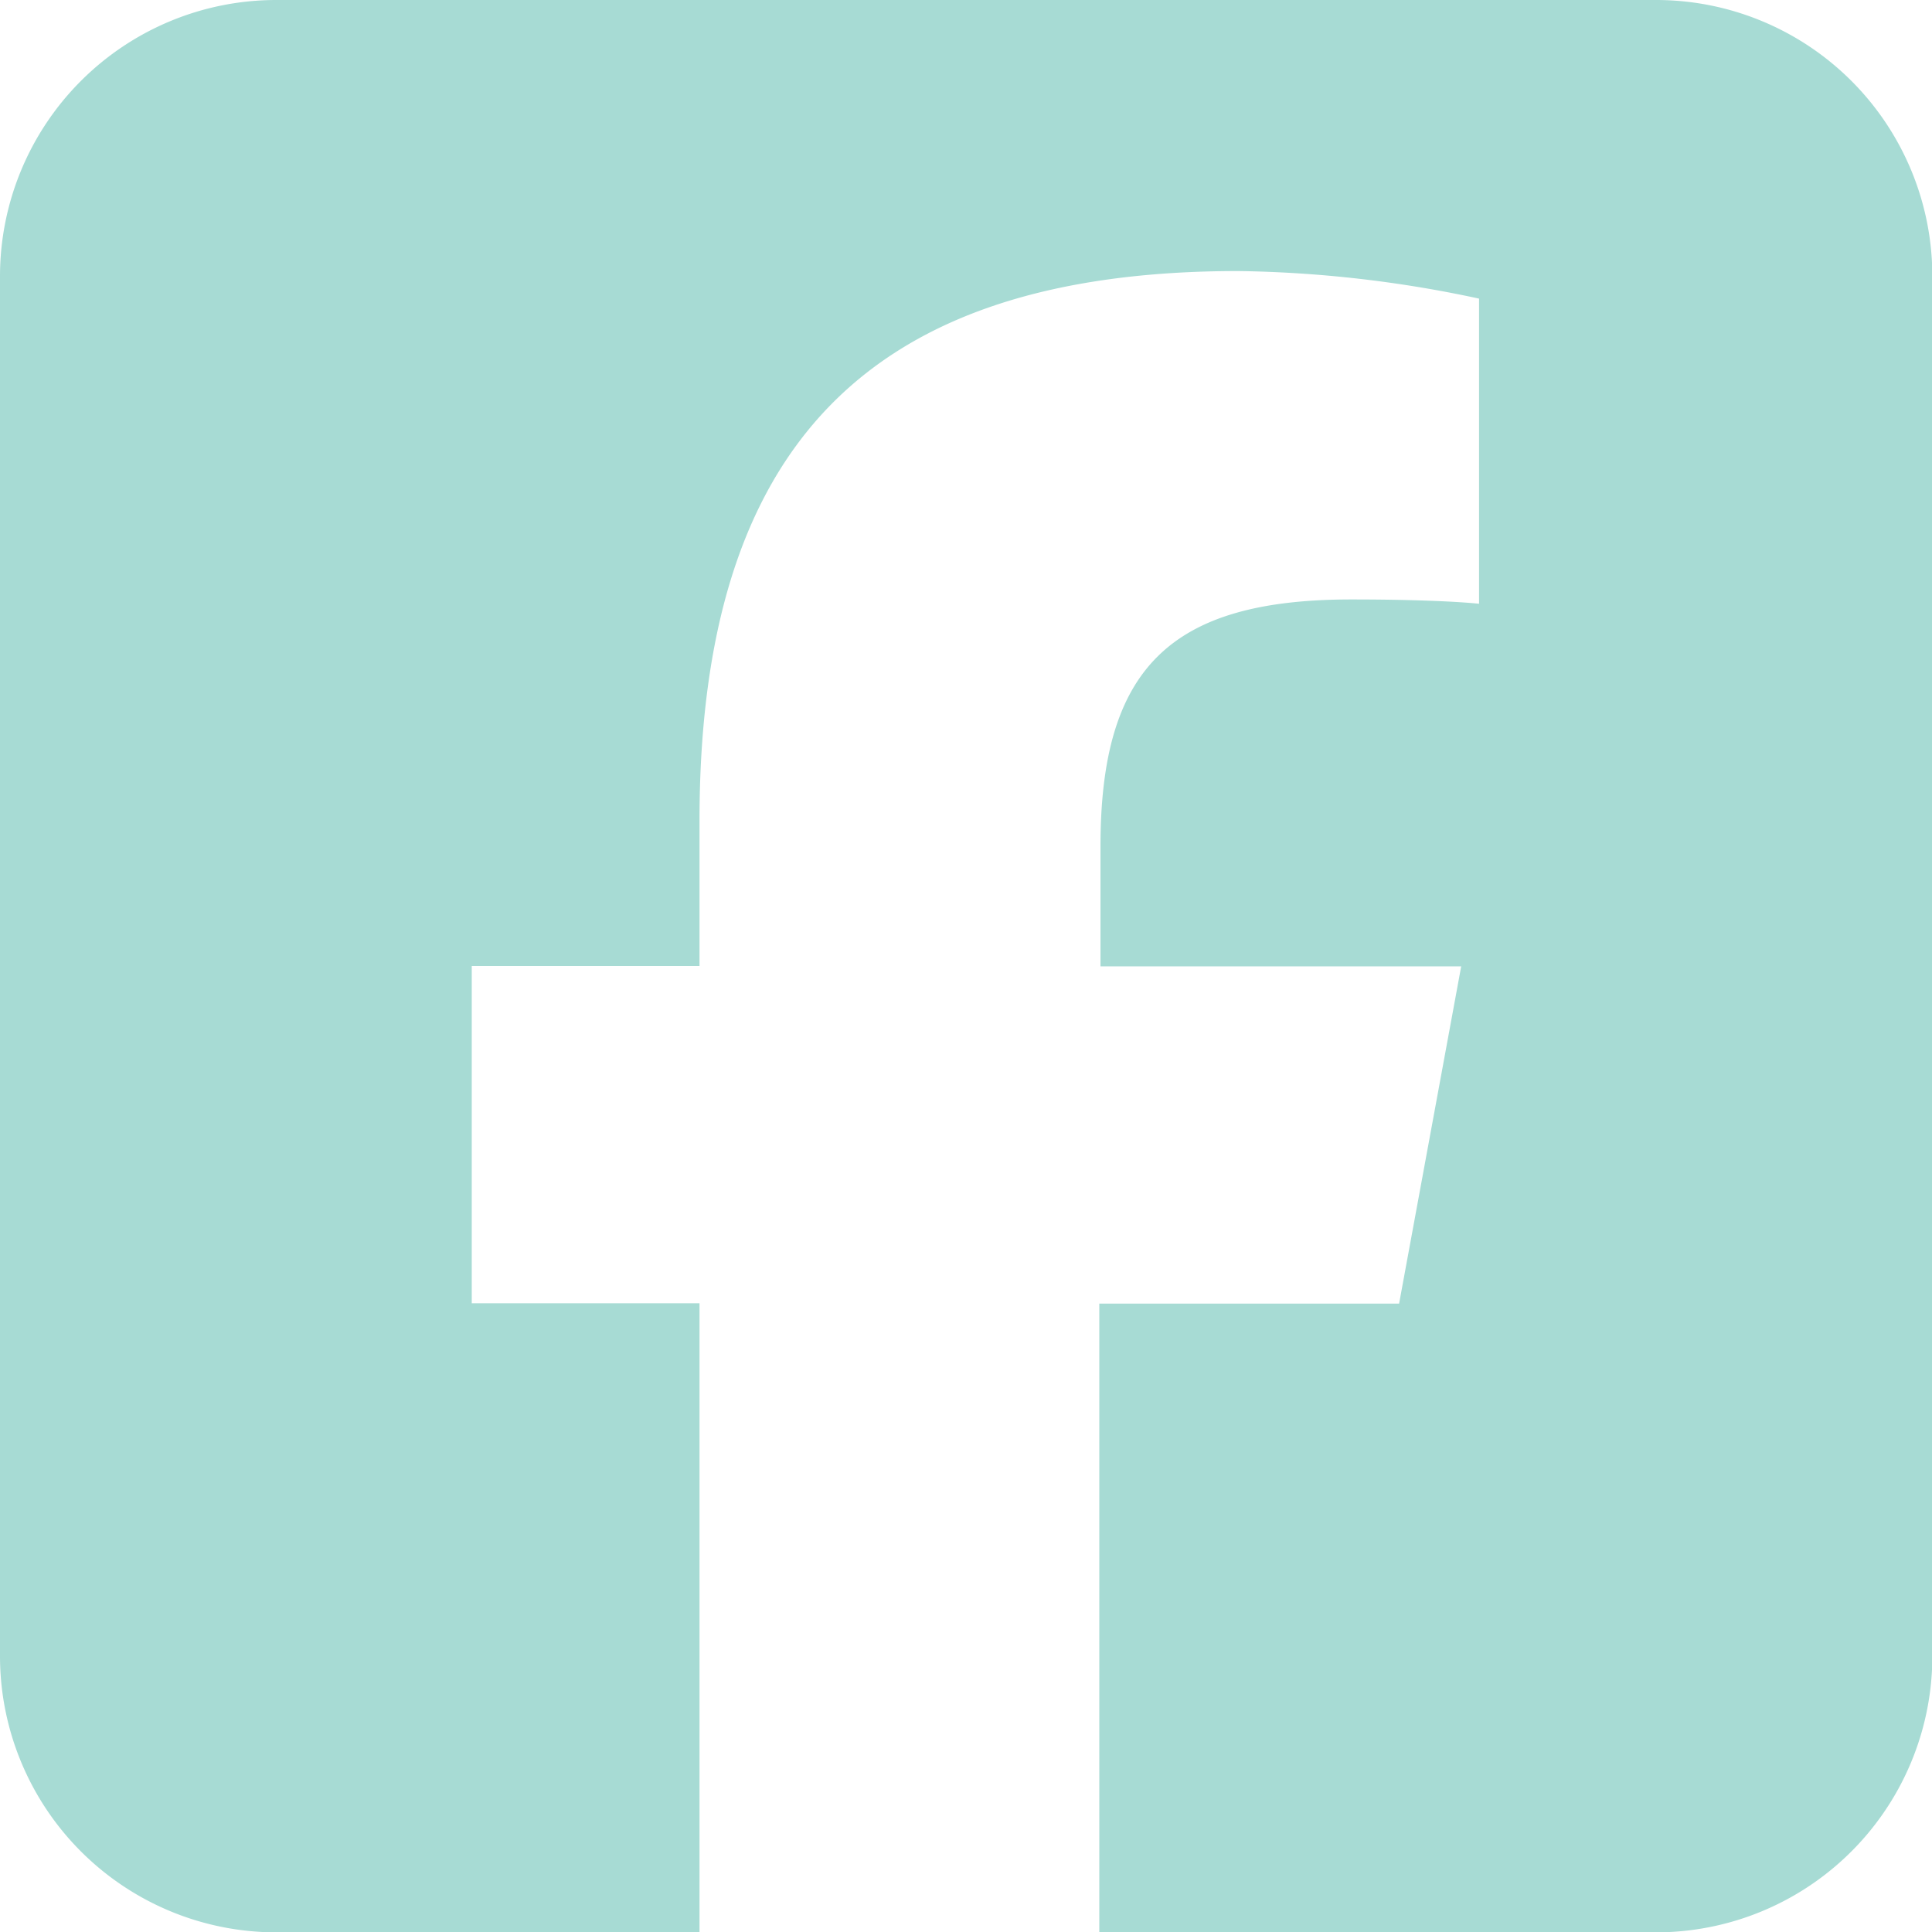 <svg xmlns="http://www.w3.org/2000/svg" width="22.496" height="22.496" viewBox="0 0 22.496 22.496">
  <path id="facebook-hover-cyan" d="M3.214,32A3.217,3.217,0,0,0,0,35.214V51.282A3.217,3.217,0,0,0,3.214,54.5H8.145V47.175H5.493V43.248H8.145V41.556c0-4.374,1.978-6.4,6.277-6.4a14.149,14.149,0,0,1,2.8.321V39.03c-.3-.03-.829-.05-1.486-.05-2.109,0-2.922.8-2.922,2.872v1.4h4.2l-.723,3.927H12.8V54.5h6.478A3.217,3.217,0,0,0,22.5,51.282V35.214A3.217,3.217,0,0,0,19.282,32Z" transform="translate(0 -32)" fill="#a7dbd4"/>
</svg>
